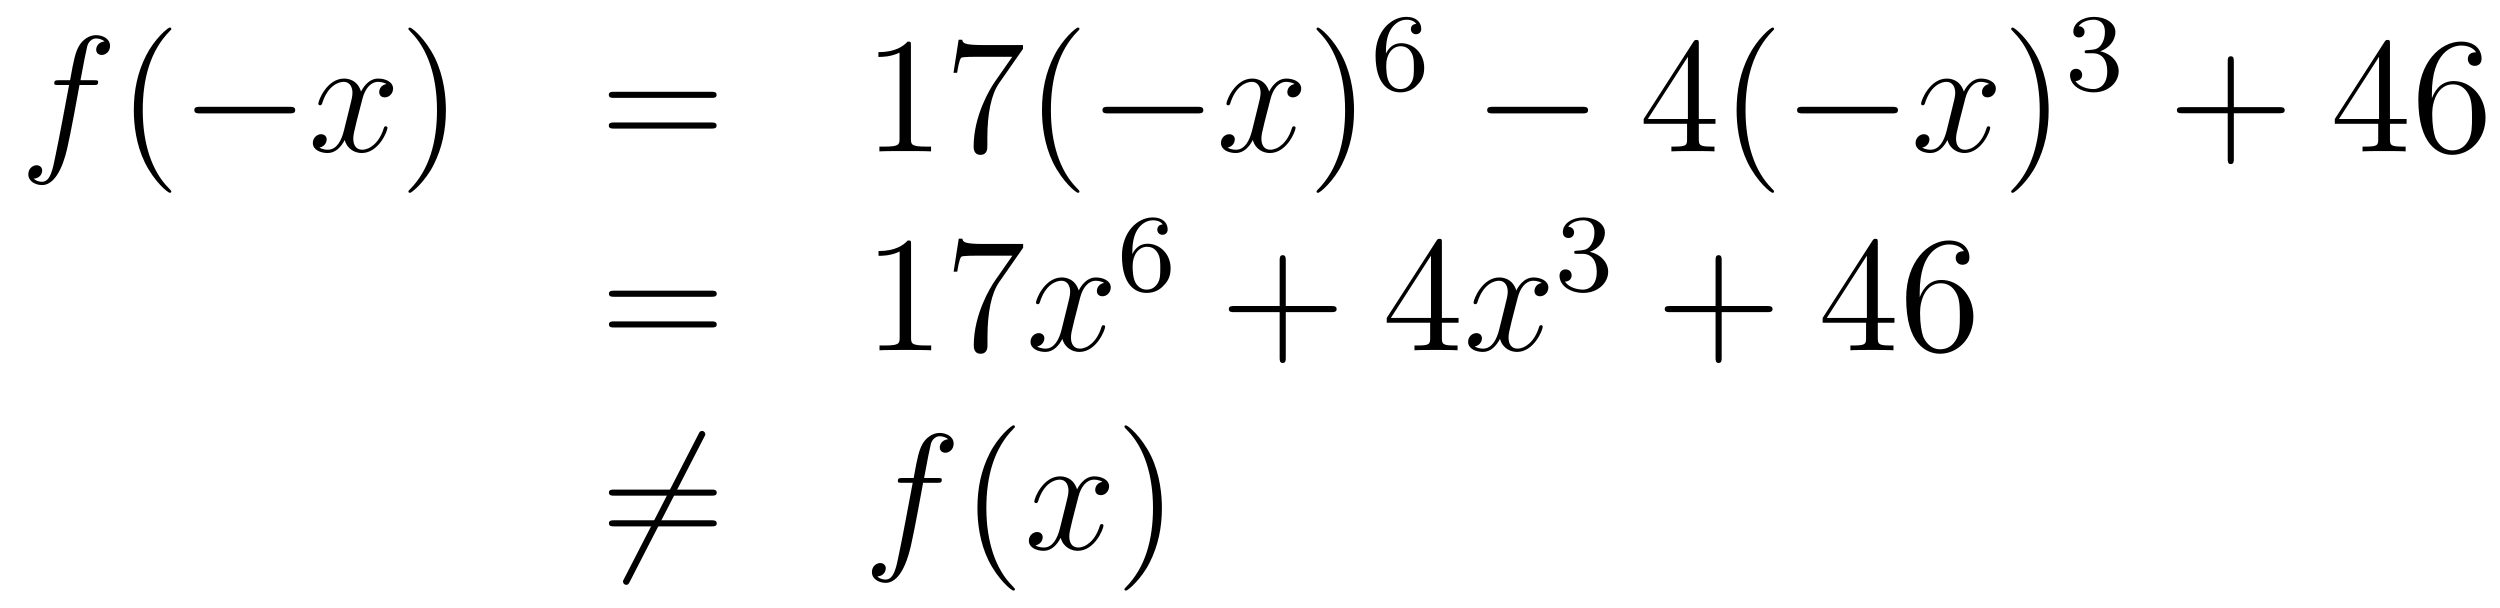 <?xml version='1.0'?>
<!-- This file was generated by dvisvgm 1.14.1 -->
<svg height='44pt' version='1.1' viewBox='0 -44 181 44' width='181pt' xmlns='http://www.w3.org/2000/svg' xmlns:xlink='http://www.w3.org/1999/xlink'>
<g id='page1'>
<g transform='matrix(1 0 0 1 -132 623)'>
<path d='M138.772 -660.846C139.011 -660.846 139.106 -660.846 139.106 -661.073C139.106 -661.192 139.011 -661.192 138.795 -661.192H137.827C138.054 -662.423 138.222 -663.272 138.317 -663.655C138.389 -663.942 138.64 -664.217 138.951 -664.217C139.202 -664.217 139.453 -664.109 139.572 -664.002C139.106 -663.954 138.963 -663.607 138.963 -663.404C138.963 -663.165 139.142 -663.021 139.369 -663.021C139.608 -663.021 139.967 -663.224 139.967 -663.679C139.967 -664.181 139.465 -664.456 138.939 -664.456C138.425 -664.456 137.923 -664.073 137.684 -663.607C137.468 -663.188 137.349 -662.758 137.074 -661.192H136.273C136.046 -661.192 135.927 -661.192 135.927 -660.977C135.927 -660.846 135.998 -660.846 136.237 -660.846H137.002C136.787 -659.734 136.297 -657.032 136.022 -655.753C135.819 -654.713 135.64 -653.84 135.042 -653.84C135.006 -653.84 134.659 -653.84 134.444 -654.067C135.054 -654.115 135.054 -654.641 135.054 -654.653C135.054 -654.892 134.874 -655.036 134.648 -655.036C134.408 -655.036 134.05 -654.832 134.05 -654.378C134.05 -653.864 134.576 -653.601 135.042 -653.601C136.261 -653.601 136.763 -655.789 136.895 -656.387C137.11 -657.307 137.696 -660.487 137.755 -660.846H138.772Z' fill-rule='evenodd'/>
<path d='M144.403 -653.135C144.403 -653.171 144.403 -653.195 144.2 -653.398C143.004 -654.606 142.335 -656.578 142.335 -659.017C142.335 -661.336 142.897 -663.332 144.283 -664.743C144.403 -664.85 144.403 -664.874 144.403 -664.91C144.403 -664.982 144.343 -665.006 144.295 -665.006C144.14 -665.006 143.16 -664.145 142.574 -662.973C141.964 -661.766 141.689 -660.487 141.689 -659.017C141.689 -657.952 141.857 -656.53 142.478 -655.251C143.183 -653.817 144.164 -653.039 144.295 -653.039C144.343 -653.039 144.403 -653.063 144.403 -653.135Z' fill-rule='evenodd'/>
<path d='M152.954 -658.789C153.157 -658.789 153.373 -658.789 153.373 -659.028C153.373 -659.268 153.157 -659.268 152.954 -659.268H146.487C146.284 -659.268 146.069 -659.268 146.069 -659.028C146.069 -658.789 146.284 -658.789 146.487 -658.789H152.954Z' fill-rule='evenodd'/>
<path d='M159.981 -660.917C159.598 -660.846 159.455 -660.559 159.455 -660.332C159.455 -660.045 159.682 -659.949 159.849 -659.949C160.208 -659.949 160.459 -660.26 160.459 -660.582C160.459 -661.085 159.885 -661.312 159.383 -661.312C158.654 -661.312 158.247 -660.594 158.14 -660.367C157.865 -661.264 157.124 -661.312 156.909 -661.312C155.689 -661.312 155.044 -659.746 155.044 -659.483C155.044 -659.435 155.092 -659.375 155.175 -659.375C155.271 -659.375 155.295 -659.447 155.319 -659.495C155.725 -660.822 156.526 -661.073 156.873 -661.073C157.411 -661.073 157.518 -660.571 157.518 -660.284C157.518 -660.021 157.447 -659.746 157.303 -659.172L156.897 -657.534C156.717 -656.817 156.371 -656.16 155.737 -656.16C155.678 -656.16 155.379 -656.16 155.127 -656.315C155.558 -656.399 155.653 -656.757 155.653 -656.901C155.653 -657.14 155.474 -657.283 155.247 -657.283C154.96 -657.283 154.649 -657.032 154.649 -656.65C154.649 -656.148 155.211 -655.92 155.725 -655.92C156.299 -655.92 156.706 -656.375 156.957 -656.865C157.148 -656.16 157.746 -655.92 158.188 -655.92C159.407 -655.92 160.053 -657.487 160.053 -657.749C160.053 -657.809 160.005 -657.857 159.933 -657.857C159.826 -657.857 159.813 -657.797 159.778 -657.702C159.455 -656.65 158.762 -656.16 158.224 -656.16C157.805 -656.16 157.578 -656.47 157.578 -656.96C157.578 -657.223 157.626 -657.415 157.817 -658.204L158.236 -659.829C158.415 -660.547 158.821 -661.073 159.371 -661.073C159.395 -661.073 159.73 -661.073 159.981 -660.917Z' fill-rule='evenodd'/>
<path d='M164.283 -659.017C164.283 -659.925 164.164 -661.407 163.494 -662.794C162.789 -664.228 161.809 -665.006 161.677 -665.006C161.63 -665.006 161.57 -664.982 161.57 -664.91C161.57 -664.874 161.57 -664.85 161.773 -664.647C162.969 -663.44 163.638 -661.467 163.638 -659.028C163.638 -656.709 163.076 -654.713 161.689 -653.302C161.57 -653.195 161.57 -653.171 161.57 -653.135C161.57 -653.063 161.63 -653.039 161.677 -653.039C161.833 -653.039 162.813 -653.9 163.399 -655.072C164.009 -656.291 164.283 -657.582 164.283 -659.017Z' fill-rule='evenodd'/>
<path d='M183.5 -659.913C183.667 -659.913 183.882 -659.913 183.882 -660.128C183.882 -660.355 183.679 -660.355 183.5 -660.355H176.459C176.292 -660.355 176.077 -660.355 176.077 -660.14C176.077 -659.913 176.28 -659.913 176.459 -659.913H183.5ZM183.5 -657.69C183.667 -657.69 183.882 -657.69 183.882 -657.905C183.882 -658.132 183.679 -658.132 183.5 -658.132H176.459C176.292 -658.132 176.077 -658.132 176.077 -657.917C176.077 -657.69 176.28 -657.69 176.459 -657.69H183.5Z' fill-rule='evenodd'/>
<path d='M197.951 -663.702C197.951 -663.978 197.951 -663.989 197.712 -663.989C197.425 -663.667 196.828 -663.224 195.596 -663.224V-662.878C195.871 -662.878 196.469 -662.878 197.126 -663.188V-656.96C197.126 -656.53 197.09 -656.387 196.038 -656.387H195.668V-656.04C195.99 -656.064 197.15 -656.064 197.544 -656.064C197.939 -656.064 199.086 -656.064 199.409 -656.04V-656.387H199.039C197.987 -656.387 197.951 -656.53 197.951 -656.96V-663.702ZM206.066 -663.463V-663.738H203.185C201.739 -663.738 201.715 -663.894 201.667 -664.121H201.404L201.034 -661.73H201.296C201.332 -661.945 201.44 -662.687 201.595 -662.818C201.691 -662.89 202.588 -662.89 202.754 -662.89H205.289L204.022 -661.073C203.699 -660.607 202.492 -658.646 202.492 -656.399C202.492 -656.267 202.492 -655.789 202.982 -655.789C203.484 -655.789 203.484 -656.255 203.484 -656.411V-657.008C203.484 -658.789 203.771 -660.176 204.334 -660.977L206.066 -663.463ZM210.152 -653.135C210.152 -653.171 210.152 -653.195 209.95 -653.398C208.754 -654.606 208.085 -656.578 208.085 -659.017C208.085 -661.336 208.646 -663.332 210.034 -664.743C210.152 -664.85 210.152 -664.874 210.152 -664.91C210.152 -664.982 210.094 -665.006 210.046 -665.006C209.89 -665.006 208.91 -664.145 208.325 -662.973C207.714 -661.766 207.439 -660.487 207.439 -659.017C207.439 -657.952 207.607 -656.53 208.229 -655.251C208.933 -653.817 209.914 -653.039 210.046 -653.039C210.094 -653.039 210.152 -653.063 210.152 -653.135Z' fill-rule='evenodd'/>
<path d='M218.702 -658.789C218.905 -658.789 219.121 -658.789 219.121 -659.028C219.121 -659.268 218.905 -659.268 218.702 -659.268H212.236C212.032 -659.268 211.817 -659.268 211.817 -659.028C211.817 -658.789 212.032 -658.789 212.236 -658.789H218.702Z' fill-rule='evenodd'/>
<path d='M225.73 -660.917C225.347 -660.846 225.203 -660.559 225.203 -660.332C225.203 -660.045 225.431 -659.949 225.598 -659.949C225.956 -659.949 226.207 -660.26 226.207 -660.582C226.207 -661.085 225.634 -661.312 225.131 -661.312C224.402 -661.312 223.996 -660.594 223.888 -660.367C223.613 -661.264 222.872 -661.312 222.656 -661.312C221.437 -661.312 220.792 -659.746 220.792 -659.483C220.792 -659.435 220.84 -659.375 220.924 -659.375C221.02 -659.375 221.044 -659.447 221.066 -659.495C221.473 -660.822 222.275 -661.073 222.62 -661.073C223.159 -661.073 223.266 -660.571 223.266 -660.284C223.266 -660.021 223.195 -659.746 223.051 -659.172L222.646 -657.534C222.466 -656.817 222.119 -656.16 221.485 -656.16C221.425 -656.16 221.126 -656.16 220.876 -656.315C221.306 -656.399 221.401 -656.757 221.401 -656.901C221.401 -657.14 221.222 -657.283 220.996 -657.283C220.709 -657.283 220.398 -657.032 220.398 -656.65C220.398 -656.148 220.96 -655.92 221.473 -655.92C222.047 -655.92 222.454 -656.375 222.704 -656.865C222.896 -656.16 223.494 -655.92 223.936 -655.92C225.155 -655.92 225.8 -657.487 225.8 -657.749C225.8 -657.809 225.752 -657.857 225.682 -657.857C225.574 -657.857 225.562 -657.797 225.526 -657.702C225.203 -656.65 224.509 -656.16 223.972 -656.16C223.554 -656.16 223.326 -656.47 223.326 -656.96C223.326 -657.223 223.374 -657.415 223.565 -658.204L223.984 -659.829C224.164 -660.547 224.569 -661.073 225.119 -661.073C225.144 -661.073 225.478 -661.073 225.73 -660.917Z' fill-rule='evenodd'/>
<path d='M230.032 -659.017C230.032 -659.925 229.912 -661.407 229.243 -662.794C228.538 -664.228 227.557 -665.006 227.425 -665.006C227.377 -665.006 227.318 -664.982 227.318 -664.91C227.318 -664.874 227.318 -664.85 227.521 -664.647C228.716 -663.44 229.386 -661.467 229.386 -659.028C229.386 -656.709 228.824 -654.713 227.437 -653.302C227.318 -653.195 227.318 -653.171 227.318 -653.135C227.318 -653.063 227.377 -653.039 227.425 -653.039C227.581 -653.039 228.562 -653.9 229.147 -655.072C229.757 -656.291 230.032 -657.582 230.032 -659.017Z' fill-rule='evenodd'/>
<path d='M232.339 -663.117C232.339 -663.779 232.396 -664.361 232.682 -664.847C232.921 -665.245 233.328 -665.572 233.83 -665.572C233.989 -665.572 234.355 -665.548 234.539 -665.269C234.18 -665.253 234.149 -664.982 234.149 -664.894C234.149 -664.655 234.332 -664.52 234.523 -664.52C234.666 -664.52 234.898 -664.608 234.898 -664.91C234.898 -665.388 234.539 -665.779 233.822 -665.779C232.714 -665.779 231.59 -664.727 231.59 -663.006C231.59 -660.847 232.595 -660.313 233.368 -660.313C233.75 -660.313 234.164 -660.416 234.523 -660.759C234.841 -661.07 235.112 -661.404 235.112 -662.097C235.112 -663.142 234.324 -663.874 233.44 -663.874C232.866 -663.874 232.523 -663.508 232.339 -663.117ZM233.368 -660.552C232.945 -660.552 232.682 -660.847 232.562 -661.07C232.379 -661.428 232.363 -661.97 232.363 -662.273C232.363 -663.062 232.794 -663.652 233.407 -663.652C233.806 -663.652 234.046 -663.444 234.197 -663.165C234.364 -662.871 234.364 -662.512 234.364 -662.106C234.364 -661.699 234.364 -661.348 234.204 -661.062C233.998 -660.695 233.718 -660.552 233.368 -660.552Z' fill-rule='evenodd'/>
<path d='M246.558 -658.789C246.761 -658.789 246.977 -658.789 246.977 -659.028C246.977 -659.268 246.761 -659.268 246.558 -659.268H240.091C239.887 -659.268 239.672 -659.268 239.672 -659.028C239.672 -658.789 239.887 -658.789 240.091 -658.789H246.558Z' fill-rule='evenodd'/>
<path d='M254.994 -663.822C254.994 -664.049 254.994 -664.109 254.826 -664.109C254.731 -664.109 254.695 -664.109 254.599 -663.966L251.002 -658.383V-658.036H254.144V-656.948C254.144 -656.506 254.122 -656.387 253.248 -656.387H253.009V-656.04C253.284 -656.064 254.228 -656.064 254.563 -656.064S255.854 -656.064 256.129 -656.04V-656.387H255.89C255.03 -656.387 254.994 -656.506 254.994 -656.948V-658.036H256.201V-658.383H254.994V-663.822ZM254.204 -662.89V-658.383H251.3L254.204 -662.89ZM260.443 -653.135C260.443 -653.171 260.443 -653.195 260.24 -653.398C259.045 -654.606 258.376 -656.578 258.376 -659.017C258.376 -661.336 258.937 -663.332 260.324 -664.743C260.443 -664.85 260.443 -664.874 260.443 -664.91C260.443 -664.982 260.383 -665.006 260.335 -665.006C260.18 -665.006 259.2 -664.145 258.614 -662.973C258.005 -661.766 257.73 -660.487 257.73 -659.017C257.73 -657.952 257.897 -656.53 258.518 -655.251C259.224 -653.817 260.204 -653.039 260.335 -653.039C260.383 -653.039 260.443 -653.063 260.443 -653.135Z' fill-rule='evenodd'/>
<path d='M268.993 -658.789C269.197 -658.789 269.412 -658.789 269.412 -659.028C269.412 -659.268 269.197 -659.268 268.993 -659.268H262.526C262.324 -659.268 262.108 -659.268 262.108 -659.028C262.108 -658.789 262.324 -658.789 262.526 -658.789H268.993Z' fill-rule='evenodd'/>
<path d='M276.02 -660.917C275.638 -660.846 275.495 -660.559 275.495 -660.332C275.495 -660.045 275.722 -659.949 275.888 -659.949C276.247 -659.949 276.498 -660.26 276.498 -660.582C276.498 -661.085 275.924 -661.312 275.423 -661.312C274.693 -661.312 274.286 -660.594 274.18 -660.367C273.905 -661.264 273.163 -661.312 272.948 -661.312C271.729 -661.312 271.084 -659.746 271.084 -659.483C271.084 -659.435 271.13 -659.375 271.214 -659.375C271.31 -659.375 271.334 -659.447 271.358 -659.495C271.765 -660.822 272.566 -661.073 272.912 -661.073C273.45 -661.073 273.558 -660.571 273.558 -660.284C273.558 -660.021 273.486 -659.746 273.342 -659.172L272.936 -657.534C272.756 -656.817 272.411 -656.16 271.776 -656.16C271.717 -656.16 271.418 -656.16 271.166 -656.315C271.597 -656.399 271.693 -656.757 271.693 -656.901C271.693 -657.14 271.513 -657.283 271.286 -657.283C271 -657.283 270.689 -657.032 270.689 -656.65C270.689 -656.148 271.25 -655.92 271.765 -655.92C272.339 -655.92 272.746 -656.375 272.996 -656.865C273.187 -656.16 273.785 -655.92 274.228 -655.92C275.447 -655.92 276.092 -657.487 276.092 -657.749C276.092 -657.809 276.044 -657.857 275.972 -657.857C275.866 -657.857 275.852 -657.797 275.818 -657.702C275.495 -656.65 274.801 -656.16 274.264 -656.16C273.845 -656.16 273.618 -656.47 273.618 -656.96C273.618 -657.223 273.665 -657.415 273.857 -658.204L274.276 -659.829C274.454 -660.547 274.861 -661.073 275.411 -661.073C275.435 -661.073 275.77 -661.073 276.02 -660.917Z' fill-rule='evenodd'/>
<path d='M280.322 -659.017C280.322 -659.925 280.204 -661.407 279.534 -662.794C278.828 -664.228 277.848 -665.006 277.717 -665.006C277.669 -665.006 277.609 -664.982 277.609 -664.91C277.609 -664.874 277.609 -664.85 277.812 -664.647C279.008 -663.44 279.677 -661.467 279.677 -659.028C279.677 -656.709 279.115 -654.713 277.728 -653.302C277.609 -653.195 277.609 -653.171 277.609 -653.135C277.609 -653.063 277.669 -653.039 277.717 -653.039C277.872 -653.039 278.852 -653.9 279.438 -655.072C280.048 -656.291 280.322 -657.582 280.322 -659.017Z' fill-rule='evenodd'/>
<path d='M283.536 -663.142C284.166 -663.142 284.564 -662.679 284.564 -661.842C284.564 -660.847 283.998 -660.552 283.576 -660.552C283.138 -660.552 282.54 -660.711 282.26 -661.133C282.548 -661.133 282.748 -661.317 282.748 -661.58C282.748 -661.835 282.564 -662.018 282.308 -662.018C282.094 -662.018 281.87 -661.882 281.87 -661.564C281.87 -660.807 282.684 -660.313 283.592 -660.313C284.652 -660.313 285.392 -661.046 285.392 -661.842C285.392 -662.504 284.867 -663.11 284.054 -663.285C284.683 -663.508 285.154 -664.05 285.154 -664.687C285.154 -665.325 284.436 -665.779 283.608 -665.779C282.755 -665.779 282.109 -665.317 282.109 -664.711C282.109 -664.416 282.308 -664.289 282.516 -664.289C282.763 -664.289 282.923 -664.464 282.923 -664.695C282.923 -664.99 282.667 -665.102 282.492 -665.11C282.827 -665.548 283.44 -665.572 283.584 -665.572C283.79 -665.572 284.396 -665.508 284.396 -664.687C284.396 -664.129 284.166 -663.795 284.054 -663.667C283.816 -663.42 283.632 -663.404 283.146 -663.372C282.994 -663.365 282.93 -663.357 282.93 -663.253C282.93 -663.142 283.002 -663.142 283.138 -663.142H283.536Z' fill-rule='evenodd'/>
<path d='M293.73 -658.801H297.029C297.197 -658.801 297.412 -658.801 297.412 -659.017C297.412 -659.244 297.209 -659.244 297.029 -659.244H293.73V-662.543C293.73 -662.71 293.73 -662.926 293.514 -662.926C293.287 -662.926 293.287 -662.722 293.287 -662.543V-659.244H289.988C289.82 -659.244 289.606 -659.244 289.606 -659.028C289.606 -658.801 289.808 -658.801 289.988 -658.801H293.287V-655.502C293.287 -655.335 293.287 -655.12 293.502 -655.12C293.73 -655.12 293.73 -655.323 293.73 -655.502V-658.801Z' fill-rule='evenodd'/>
<path d='M305.033 -663.822C305.033 -664.049 305.033 -664.109 304.865 -664.109C304.77 -664.109 304.734 -664.109 304.638 -663.966L301.04 -658.383V-658.036H304.183V-656.948C304.183 -656.506 304.16 -656.387 303.287 -656.387H303.048V-656.04C303.323 -656.064 304.267 -656.064 304.602 -656.064C304.937 -656.064 305.893 -656.064 306.168 -656.04V-656.387H305.929C305.069 -656.387 305.033 -656.506 305.033 -656.948V-658.036H306.24V-658.383H305.033V-663.822ZM304.243 -662.89V-658.383H301.339L304.243 -662.89ZM308.068 -660.2C308.068 -663.224 309.538 -663.702 310.183 -663.702C310.614 -663.702 311.044 -663.571 311.272 -663.213C311.128 -663.213 310.673 -663.213 310.673 -662.722C310.673 -662.459 310.853 -662.232 311.164 -662.232C311.462 -662.232 311.665 -662.412 311.665 -662.758C311.665 -663.38 311.212 -663.989 310.171 -663.989C308.665 -663.989 307.087 -662.448 307.087 -659.817C307.087 -656.53 308.522 -655.789 309.538 -655.789C310.841 -655.789 311.952 -656.925 311.952 -658.479C311.952 -660.068 310.841 -661.132 309.646 -661.132C308.581 -661.132 308.188 -660.212 308.068 -659.877V-660.2ZM309.538 -656.112C308.785 -656.112 308.426 -656.781 308.318 -657.032C308.21 -657.343 308.092 -657.929 308.092 -658.766C308.092 -659.71 308.522 -660.893 309.598 -660.893C310.255 -660.893 310.602 -660.451 310.781 -660.045C310.973 -659.602 310.973 -659.005 310.973 -658.491C310.973 -657.881 310.973 -657.343 310.745 -656.889C310.446 -656.315 310.016 -656.112 309.538 -656.112Z' fill-rule='evenodd'/>
<path d='M183.509 -645.513C183.676 -645.513 183.892 -645.513 183.892 -645.728C183.892 -645.955 183.688 -645.955 183.509 -645.955H176.468C176.301 -645.955 176.086 -645.955 176.086 -645.74C176.086 -645.513 176.289 -645.513 176.468 -645.513H183.509ZM183.509 -643.29C183.676 -643.29 183.892 -643.29 183.892 -643.505C183.892 -643.732 183.688 -643.732 183.509 -643.732H176.468C176.301 -643.732 176.086 -643.732 176.086 -643.517C176.086 -643.29 176.289 -643.29 176.468 -643.29H183.509Z' fill-rule='evenodd'/>
<path d='M197.96 -649.302C197.96 -649.578 197.96 -649.589 197.72 -649.589C197.434 -649.267 196.836 -648.824 195.605 -648.824V-648.478C195.88 -648.478 196.477 -648.478 197.135 -648.788V-642.56C197.135 -642.13 197.099 -641.987 196.048 -641.987H195.677V-641.64C196 -641.664 197.159 -641.664 197.554 -641.664S199.096 -641.664 199.418 -641.64V-641.987H199.048C197.996 -641.987 197.96 -642.13 197.96 -642.56V-649.302ZM206.075 -649.063V-649.338H203.195C201.748 -649.338 201.724 -649.494 201.676 -649.721H201.413L201.043 -647.33H201.306C201.342 -647.545 201.449 -648.287 201.605 -648.418C201.701 -648.49 202.597 -648.49 202.764 -648.49H205.298L204.031 -646.673C203.708 -646.207 202.501 -644.246 202.501 -641.999C202.501 -641.867 202.501 -641.389 202.991 -641.389C203.494 -641.389 203.494 -641.855 203.494 -642.011V-642.608C203.494 -644.389 203.78 -645.776 204.342 -646.577L206.075 -649.063Z' fill-rule='evenodd'/>
<path d='M211.942 -646.517C211.559 -646.446 211.415 -646.159 211.415 -645.932C211.415 -645.645 211.643 -645.549 211.81 -645.549C212.168 -645.549 212.419 -645.86 212.419 -646.182C212.419 -646.685 211.846 -646.912 211.344 -646.912C210.614 -646.912 210.208 -646.194 210.101 -645.967C209.825 -646.864 209.084 -646.912 208.87 -646.912C207.649 -646.912 207.004 -645.346 207.004 -645.083C207.004 -645.035 207.052 -644.975 207.136 -644.975C207.232 -644.975 207.256 -645.047 207.28 -645.095C207.685 -646.422 208.487 -646.673 208.834 -646.673C209.371 -646.673 209.479 -646.171 209.479 -645.884C209.479 -645.621 209.407 -645.346 209.263 -644.772L208.858 -643.134C208.678 -642.417 208.331 -641.76 207.697 -641.76C207.638 -641.76 207.34 -641.76 207.088 -641.915C207.518 -641.999 207.613 -642.357 207.613 -642.501C207.613 -642.74 207.434 -642.883 207.208 -642.883C206.921 -642.883 206.61 -642.632 206.61 -642.25C206.61 -641.748 207.172 -641.52 207.685 -641.52C208.259 -641.52 208.666 -641.975 208.916 -642.465C209.108 -641.76 209.706 -641.52 210.148 -641.52C211.368 -641.52 212.012 -643.087 212.012 -643.349C212.012 -643.409 211.966 -643.457 211.894 -643.457C211.786 -643.457 211.774 -643.397 211.738 -643.302C211.415 -642.25 210.722 -641.76 210.184 -641.76C209.766 -641.76 209.538 -642.07 209.538 -642.56C209.538 -642.823 209.586 -643.015 209.778 -643.804L210.196 -645.429C210.376 -646.147 210.781 -646.673 211.332 -646.673C211.356 -646.673 211.691 -646.673 211.942 -646.517Z' fill-rule='evenodd'/>
<path d='M213.979 -648.597C213.979 -649.259 214.036 -649.841 214.322 -650.327C214.561 -650.725 214.968 -651.052 215.47 -651.052C215.629 -651.052 215.995 -651.028 216.179 -650.749C215.82 -650.733 215.789 -650.462 215.789 -650.374C215.789 -650.135 215.972 -650 216.163 -650C216.306 -650 216.538 -650.088 216.538 -650.39C216.538 -650.868 216.179 -651.259 215.462 -651.259C214.354 -651.259 213.23 -650.207 213.23 -648.486C213.23 -646.327 214.235 -645.793 215.008 -645.793C215.39 -645.793 215.804 -645.896 216.163 -646.239C216.481 -646.55 216.752 -646.884 216.752 -647.577C216.752 -648.622 215.964 -649.354 215.08 -649.354C214.506 -649.354 214.163 -648.988 213.979 -648.597ZM215.008 -646.032C214.585 -646.032 214.322 -646.327 214.202 -646.55C214.019 -646.908 214.003 -647.45 214.003 -647.753C214.003 -648.542 214.434 -649.132 215.047 -649.132C215.446 -649.132 215.686 -648.924 215.837 -648.645C216.004 -648.351 216.004 -647.992 216.004 -647.586C216.004 -647.179 216.004 -646.828 215.844 -646.542C215.638 -646.175 215.358 -646.032 215.008 -646.032Z' fill-rule='evenodd'/>
<path d='M225.09 -644.401H228.389C228.557 -644.401 228.772 -644.401 228.772 -644.617C228.772 -644.844 228.569 -644.844 228.389 -644.844H225.09V-648.143C225.09 -648.31 225.09 -648.526 224.874 -648.526C224.647 -648.526 224.647 -648.322 224.647 -648.143V-644.844H221.348C221.18 -644.844 220.966 -644.844 220.966 -644.628C220.966 -644.401 221.168 -644.401 221.348 -644.401H224.647V-641.102C224.647 -640.935 224.647 -640.72 224.862 -640.72C225.09 -640.72 225.09 -640.923 225.09 -641.102V-644.401Z' fill-rule='evenodd'/>
<path d='M236.393 -649.422C236.393 -649.649 236.393 -649.709 236.225 -649.709C236.13 -649.709 236.094 -649.709 235.998 -649.566L232.4 -643.983V-643.636H235.543V-642.548C235.543 -642.106 235.52 -641.987 234.647 -641.987H234.408V-641.64C234.683 -641.664 235.627 -641.664 235.962 -641.664C236.297 -641.664 237.253 -641.664 237.528 -641.64V-641.987H237.289C236.429 -641.987 236.393 -642.106 236.393 -642.548V-643.636H237.6V-643.983H236.393V-649.422ZM235.603 -648.49V-643.983H232.699L235.603 -648.49Z' fill-rule='evenodd'/>
<path d='M243.623 -646.517C243.24 -646.446 243.096 -646.159 243.096 -645.932C243.096 -645.645 243.324 -645.549 243.491 -645.549C243.85 -645.549 244.1 -645.86 244.1 -646.182C244.1 -646.685 243.527 -646.912 243.024 -646.912C242.296 -646.912 241.889 -646.194 241.782 -645.967C241.506 -646.864 240.766 -646.912 240.55 -646.912C239.33 -646.912 238.685 -645.346 238.685 -645.083C238.685 -645.035 238.733 -644.975 238.817 -644.975C238.913 -644.975 238.937 -645.047 238.96 -645.095C239.366 -646.422 240.168 -646.673 240.515 -646.673C241.052 -646.673 241.16 -646.171 241.16 -645.884C241.16 -645.621 241.088 -645.346 240.944 -644.772L240.539 -643.134C240.359 -642.417 240.012 -641.76 239.378 -641.76C239.318 -641.76 239.02 -641.76 238.769 -641.915C239.2 -641.999 239.294 -642.357 239.294 -642.501C239.294 -642.74 239.116 -642.883 238.889 -642.883C238.602 -642.883 238.291 -642.632 238.291 -642.25C238.291 -641.748 238.853 -641.52 239.366 -641.52C239.94 -641.52 240.347 -641.975 240.598 -642.465C240.79 -641.76 241.387 -641.52 241.829 -641.52C243.048 -641.52 243.694 -643.087 243.694 -643.349C243.694 -643.409 243.646 -643.457 243.575 -643.457C243.467 -643.457 243.455 -643.397 243.419 -643.302C243.096 -642.25 242.402 -641.76 241.865 -641.76C241.447 -641.76 241.219 -642.07 241.219 -642.56C241.219 -642.823 241.267 -643.015 241.458 -643.804L241.877 -645.429C242.057 -646.147 242.462 -646.673 243.013 -646.673C243.037 -646.673 243.372 -646.673 243.623 -646.517Z' fill-rule='evenodd'/>
<path d='M246.576 -648.622C247.206 -648.622 247.604 -648.159 247.604 -647.322C247.604 -646.327 247.038 -646.032 246.616 -646.032C246.178 -646.032 245.58 -646.191 245.3 -646.613C245.588 -646.613 245.788 -646.797 245.788 -647.06C245.788 -647.315 245.604 -647.498 245.348 -647.498C245.134 -647.498 244.91 -647.362 244.91 -647.044C244.91 -646.287 245.724 -645.793 246.632 -645.793C247.692 -645.793 248.432 -646.526 248.432 -647.322C248.432 -647.984 247.907 -648.59 247.094 -648.765C247.723 -648.988 248.194 -649.53 248.194 -650.167C248.194 -650.805 247.476 -651.259 246.648 -651.259C245.795 -651.259 245.149 -650.797 245.149 -650.191C245.149 -649.896 245.348 -649.769 245.556 -649.769C245.803 -649.769 245.963 -649.944 245.963 -650.175C245.963 -650.47 245.707 -650.582 245.532 -650.59C245.867 -651.028 246.48 -651.052 246.624 -651.052C246.83 -651.052 247.436 -650.988 247.436 -650.167C247.436 -649.609 247.206 -649.275 247.094 -649.147C246.856 -648.9 246.672 -648.884 246.186 -648.852C246.034 -648.845 245.97 -648.837 245.97 -648.733C245.97 -648.622 246.042 -648.622 246.178 -648.622H246.576Z' fill-rule='evenodd'/>
<path d='M256.65 -644.401H259.949C260.117 -644.401 260.332 -644.401 260.332 -644.617C260.332 -644.844 260.129 -644.844 259.949 -644.844H256.65V-648.143C256.65 -648.31 256.65 -648.526 256.434 -648.526C256.207 -648.526 256.207 -648.322 256.207 -648.143V-644.844H252.908C252.74 -644.844 252.526 -644.844 252.526 -644.628C252.526 -644.401 252.728 -644.401 252.908 -644.401H256.207V-641.102C256.207 -640.935 256.207 -640.72 256.422 -640.72C256.65 -640.72 256.65 -640.923 256.65 -641.102V-644.401Z' fill-rule='evenodd'/>
<path d='M267.953 -649.422C267.953 -649.649 267.953 -649.709 267.785 -649.709C267.69 -649.709 267.654 -649.709 267.558 -649.566L263.96 -643.983V-643.636H267.103V-642.548C267.103 -642.106 267.08 -641.987 266.207 -641.987H265.968V-641.64C266.243 -641.664 267.187 -641.664 267.522 -641.664S268.813 -641.664 269.088 -641.64V-641.987H268.849C267.989 -641.987 267.953 -642.106 267.953 -642.548V-643.636H269.16V-643.983H267.953V-649.422ZM267.163 -648.49V-643.983H264.259L267.163 -648.49ZM270.988 -645.8C270.988 -648.824 272.458 -649.302 273.103 -649.302C273.534 -649.302 273.964 -649.171 274.192 -648.813C274.048 -648.813 273.593 -648.813 273.593 -648.322C273.593 -648.059 273.773 -647.832 274.084 -647.832C274.382 -647.832 274.585 -648.012 274.585 -648.358C274.585 -648.98 274.132 -649.589 273.091 -649.589C271.585 -649.589 270.007 -648.048 270.007 -645.417C270.007 -642.13 271.442 -641.389 272.458 -641.389C273.761 -641.389 274.872 -642.525 274.872 -644.079C274.872 -645.668 273.761 -646.732 272.566 -646.732C271.501 -646.732 271.108 -645.812 270.988 -645.477V-645.8ZM272.458 -641.712C271.705 -641.712 271.346 -642.381 271.238 -642.632C271.13 -642.943 271.012 -643.529 271.012 -644.366C271.012 -645.31 271.442 -646.493 272.518 -646.493C273.175 -646.493 273.522 -646.051 273.701 -645.645C273.893 -645.202 273.893 -644.605 273.893 -644.091C273.893 -643.481 273.893 -642.943 273.665 -642.489C273.366 -641.915 272.936 -641.712 272.458 -641.712Z' fill-rule='evenodd'/>
<path d='M182.971 -635.333C183.067 -635.5 183.067 -635.524 183.067 -635.56C183.067 -635.644 182.995 -635.799 182.828 -635.799C182.684 -635.799 182.648 -635.727 182.565 -635.56L177.197 -625.124C177.102 -624.957 177.102 -624.933 177.102 -624.897C177.102 -624.801 177.185 -624.658 177.341 -624.658C177.484 -624.658 177.52 -624.73 177.604 -624.897L182.971 -635.333Z' fill-rule='evenodd'/>
<path d='M183.509 -631.113C183.676 -631.113 183.892 -631.113 183.892 -631.328C183.892 -631.555 183.688 -631.555 183.509 -631.555H176.468C176.301 -631.555 176.086 -631.555 176.086 -631.34C176.086 -631.113 176.289 -631.113 176.468 -631.113H183.509ZM183.509 -628.89C183.676 -628.89 183.892 -628.89 183.892 -629.105C183.892 -629.332 183.688 -629.332 183.509 -629.332H176.468C176.301 -629.332 176.086 -629.332 176.086 -629.117C176.086 -628.89 176.289 -628.89 176.468 -628.89H183.509Z' fill-rule='evenodd'/>
<path d='M199.849 -632.046C200.088 -632.046 200.184 -632.046 200.184 -632.273C200.184 -632.392 200.088 -632.392 199.872 -632.392H198.905C199.132 -633.623 199.298 -634.472 199.394 -634.855C199.466 -635.142 199.717 -635.417 200.028 -635.417C200.279 -635.417 200.53 -635.309 200.65 -635.202C200.184 -635.154 200.04 -634.807 200.04 -634.604C200.04 -634.365 200.219 -634.221 200.447 -634.221C200.686 -634.221 201.044 -634.424 201.044 -634.879C201.044 -635.381 200.542 -635.656 200.016 -635.656C199.502 -635.656 199 -635.273 198.761 -634.807C198.546 -634.388 198.426 -633.958 198.151 -632.392H197.351C197.123 -632.392 197.004 -632.392 197.004 -632.177C197.004 -632.046 197.075 -632.046 197.315 -632.046H198.079C197.864 -630.934 197.374 -628.232 197.099 -626.953C196.896 -625.913 196.717 -625.04 196.12 -625.04C196.084 -625.04 195.737 -625.04 195.521 -625.267C196.13 -625.315 196.13 -625.841 196.13 -625.853C196.13 -626.092 195.952 -626.236 195.725 -626.236C195.485 -626.236 195.127 -626.032 195.127 -625.578C195.127 -625.064 195.653 -624.801 196.12 -624.801C197.339 -624.801 197.84 -626.989 197.972 -627.587C198.187 -628.507 198.773 -631.687 198.833 -632.046H199.849Z' fill-rule='evenodd'/>
<path d='M205.48 -624.335C205.48 -624.371 205.48 -624.395 205.277 -624.598C204.082 -625.806 203.412 -627.778 203.412 -630.217C203.412 -632.536 203.974 -634.532 205.361 -635.943C205.48 -636.05 205.48 -636.074 205.48 -636.11C205.48 -636.182 205.421 -636.206 205.373 -636.206C205.217 -636.206 204.236 -635.345 203.651 -634.173C203.041 -632.966 202.766 -631.687 202.766 -630.217C202.766 -629.152 202.933 -627.73 203.555 -626.451C204.26 -625.017 205.241 -624.239 205.373 -624.239C205.421 -624.239 205.48 -624.263 205.48 -624.335Z' fill-rule='evenodd'/>
<path d='M211.82 -632.117C211.438 -632.046 211.294 -631.759 211.294 -631.532C211.294 -631.245 211.522 -631.149 211.688 -631.149C212.047 -631.149 212.298 -631.46 212.298 -631.782C212.298 -632.285 211.724 -632.512 211.222 -632.512C210.493 -632.512 210.086 -631.794 209.978 -631.567C209.704 -632.464 208.963 -632.512 208.747 -632.512C207.528 -632.512 206.882 -630.946 206.882 -630.683C206.882 -630.635 206.93 -630.575 207.014 -630.575C207.11 -630.575 207.134 -630.647 207.157 -630.695C207.564 -632.022 208.366 -632.273 208.711 -632.273C209.25 -632.273 209.357 -631.771 209.357 -631.484C209.357 -631.221 209.286 -630.946 209.142 -630.372L208.735 -628.734C208.556 -628.017 208.21 -627.36 207.576 -627.36C207.516 -627.36 207.217 -627.36 206.966 -627.515C207.397 -627.599 207.492 -627.957 207.492 -628.101C207.492 -628.34 207.313 -628.483 207.086 -628.483C206.8 -628.483 206.489 -628.232 206.489 -627.85C206.489 -627.348 207.05 -627.12 207.564 -627.12C208.138 -627.12 208.544 -627.575 208.795 -628.065C208.987 -627.36 209.585 -627.12 210.026 -627.12C211.246 -627.12 211.891 -628.687 211.891 -628.949C211.891 -629.009 211.843 -629.057 211.772 -629.057C211.664 -629.057 211.652 -628.997 211.616 -628.902C211.294 -627.85 210.6 -627.36 210.062 -627.36C209.645 -627.36 209.417 -627.67 209.417 -628.16C209.417 -628.423 209.465 -628.615 209.656 -629.404L210.074 -631.029C210.254 -631.747 210.66 -632.273 211.21 -632.273C211.235 -632.273 211.568 -632.273 211.82 -632.117Z' fill-rule='evenodd'/>
<path d='M216.122 -630.217C216.122 -631.125 216.002 -632.607 215.334 -633.994C214.628 -635.428 213.648 -636.206 213.516 -636.206C213.468 -636.206 213.409 -636.182 213.409 -636.11C213.409 -636.074 213.409 -636.05 213.612 -635.847C214.807 -634.64 215.477 -632.667 215.477 -630.228C215.477 -627.909 214.915 -625.913 213.528 -624.502C213.409 -624.395 213.409 -624.371 213.409 -624.335C213.409 -624.263 213.468 -624.239 213.516 -624.239C213.672 -624.239 214.652 -625.1 215.238 -626.272C215.848 -627.491 216.122 -628.782 216.122 -630.217Z' fill-rule='evenodd'/>
</g>
</g>
</svg>
